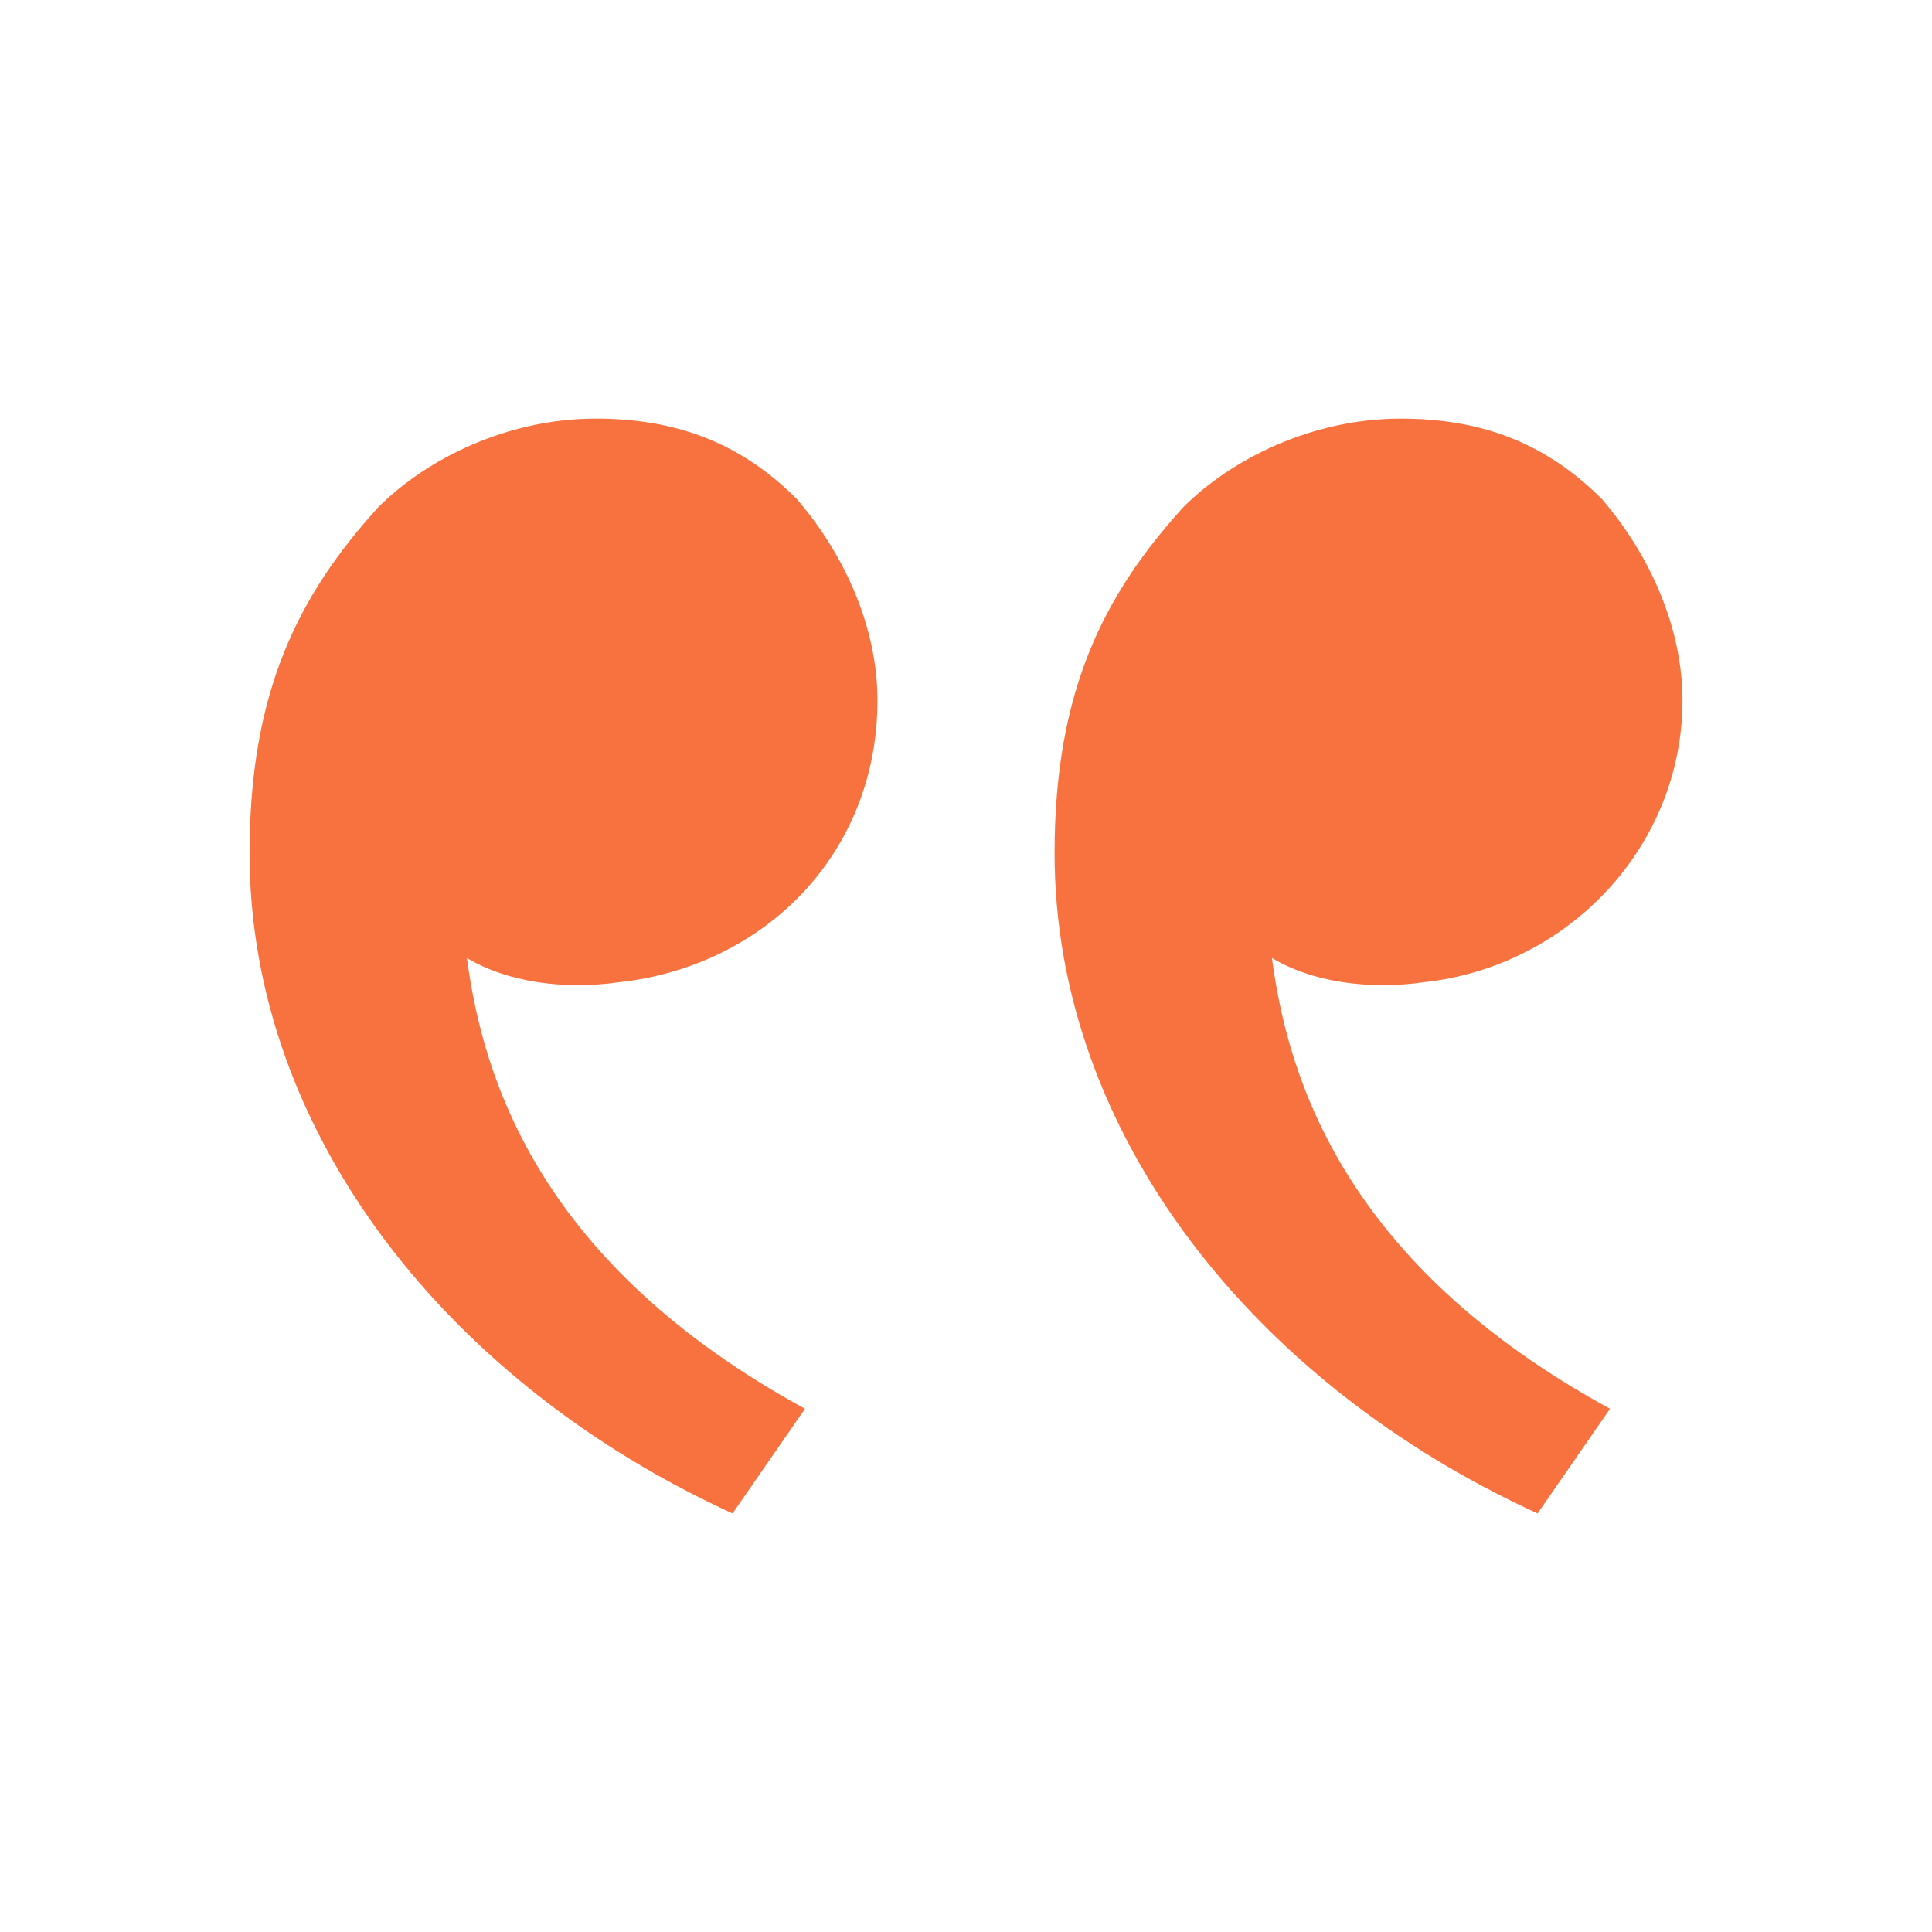 <svg width="40" height="40" viewBox="0 0 40 40" fill="none" xmlns="http://www.w3.org/2000/svg">
<g id="Quote Icon">
<path id="Vector" d="M7.833 10.5C6.167 12.334 5.167 14.334 5.167 17.667C5.167 23.5 9.333 28.667 15.167 31.334L16.667 29.167C11.167 26.167 10 22.334 9.667 19.834C10.5 20.334 11.667 20.5 12.834 20.334C15.834 20 18.167 17.667 18.167 14.5C18.167 13 17.5 11.5 16.5 10.334C15.334 9.167 14 8.667 12.334 8.667C10.5 8.667 8.833 9.5 7.833 10.5ZM24.5 10.5C22.834 12.334 21.834 14.334 21.834 17.667C21.834 23.5 26 28.667 31.834 31.334L33.334 29.167C27.834 26.167 26.667 22.334 26.334 19.834C27.167 20.334 28.334 20.5 29.5 20.334C32.5 20 34.834 17.5 34.834 14.5C34.834 13 34.167 11.5 33.167 10.334C32 9.167 30.667 8.667 29 8.667C27.167 8.667 25.5 9.5 24.5 10.5Z" fill="#F7723F"/>
</g>
</svg>
